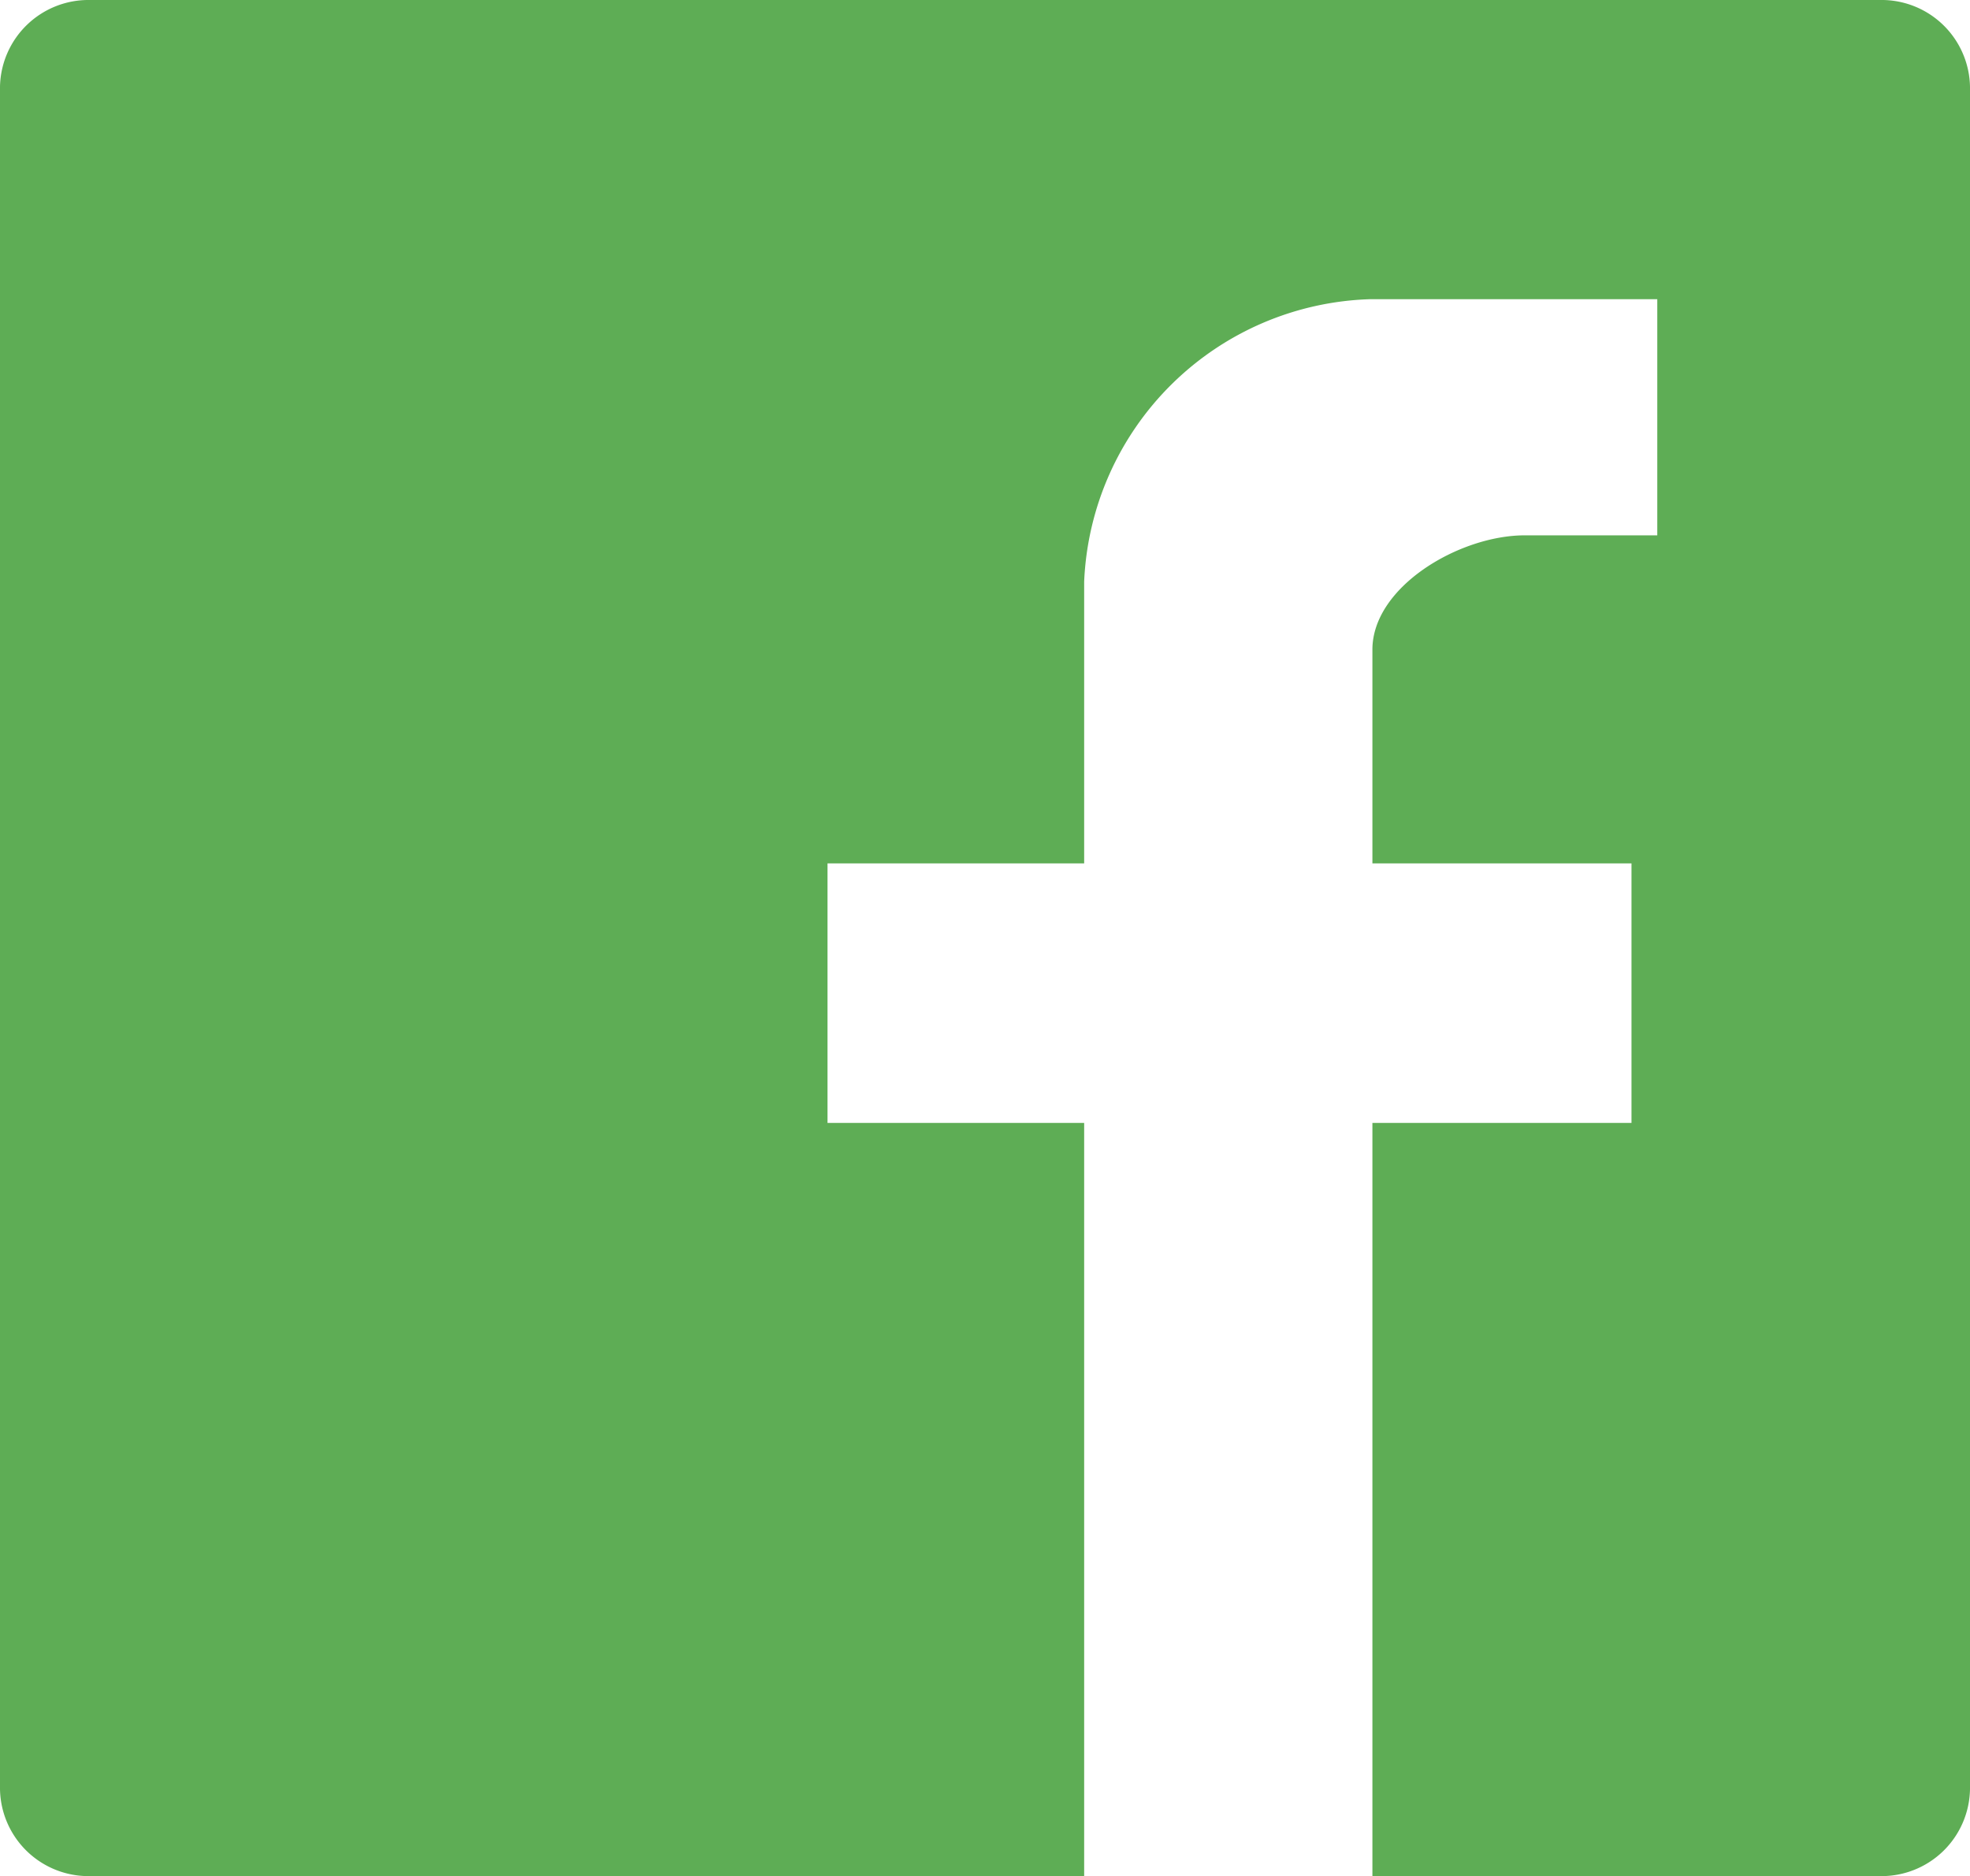 <svg xmlns="http://www.w3.org/2000/svg" width="31.548" height="30.049" viewBox="0 0 31.548 30.049"><path d="M67.581,541.043H38.913a1.417,1.417,0,0,0-1.44,1.385V569.7a1.417,1.417,0,0,0,1.44,1.391H54.835V559.028h-4.11v-4.157h4.11v-4.514a4.729,4.729,0,0,1,4.578-4.522h4.6v3.782H61.891c-1.045,0-2.44.822-2.44,1.831v3.423H63.6v4.157H59.451v12.063h8.13a1.417,1.417,0,0,0,1.44-1.393V542.434A1.416,1.416,0,0,0,67.581,541.043Z" transform="translate(-37.473 -541.043)" fill="#5ead55"/></svg>